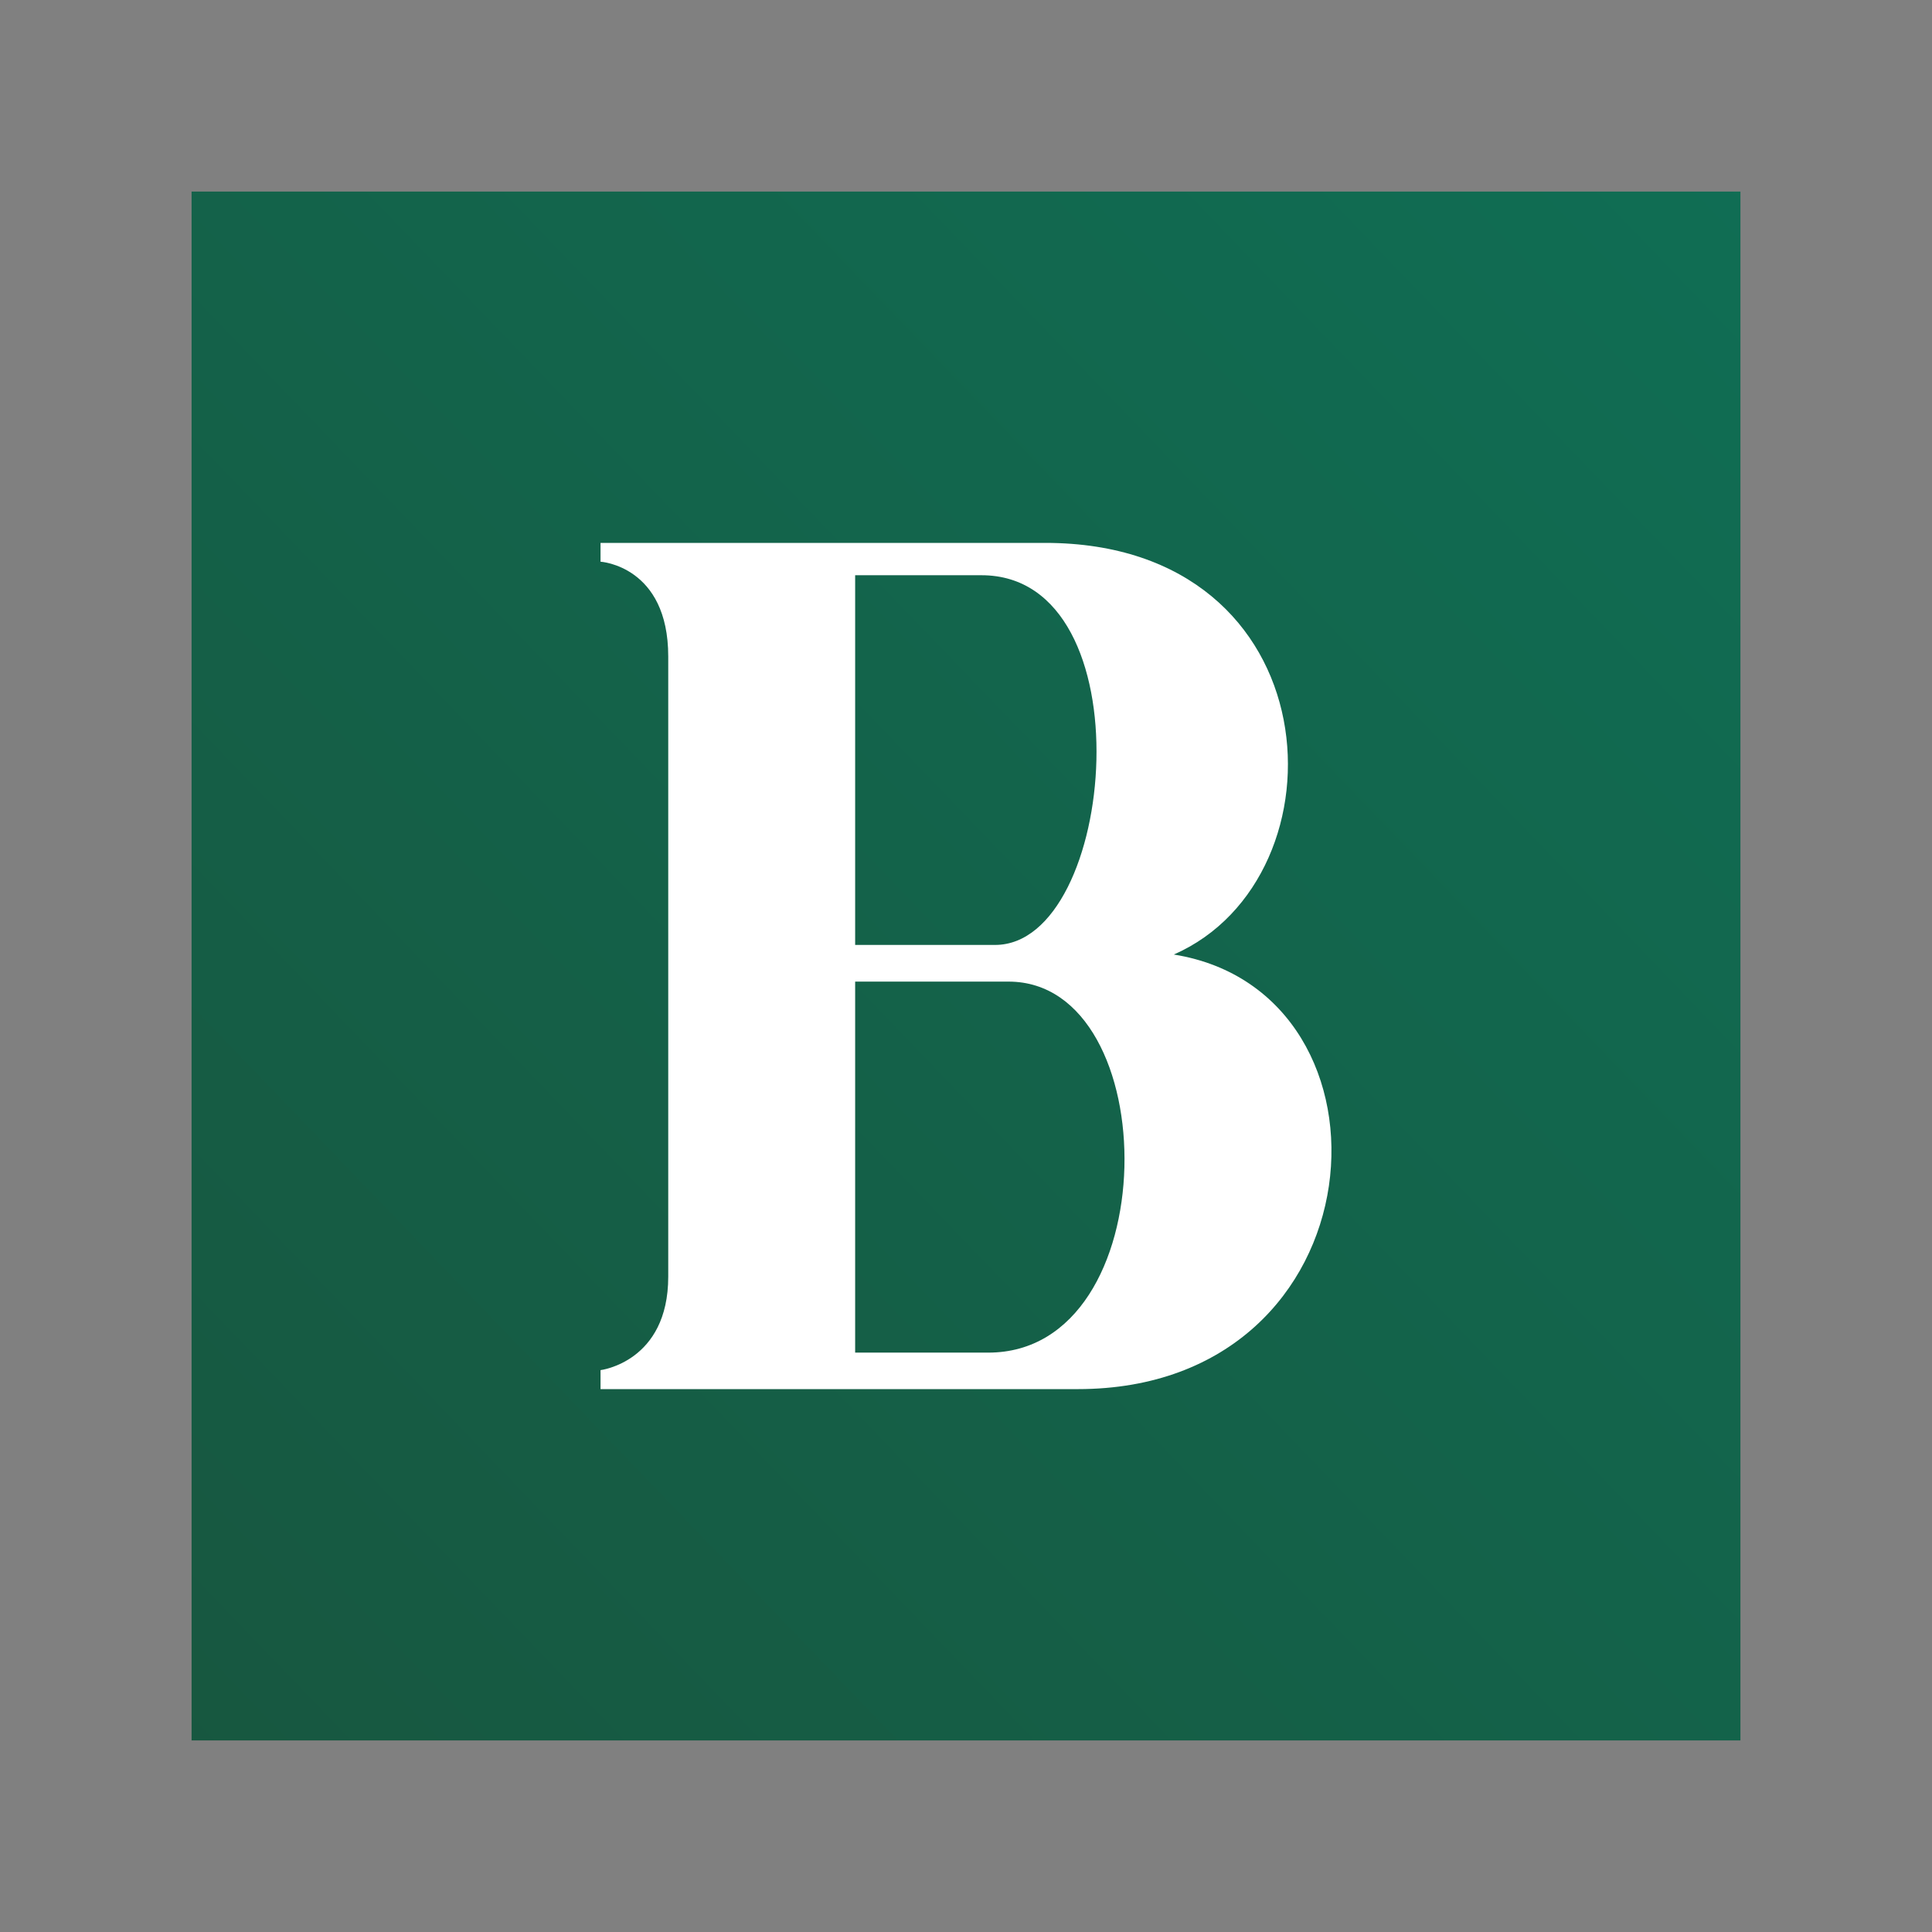 <?xml version="1.0" encoding="UTF-8"?>
<svg id="Layer_1" data-name="Layer 1" xmlns="http://www.w3.org/2000/svg" xmlns:xlink="http://www.w3.org/1999/xlink" version="1.1" viewBox="0 0 1920 1920">
  <rect x="0" y="0" width="1920" height="1920" fill="#808080" stroke="none"/>
  <defs>
    <style>
      .cls-1 {
        fill: url(#linear-gradient);
      }

      .cls-1, .cls-2 {
        stroke-width: 0px;
      }

      .cls-2 {
        fill: #fff;
      }
    </style>
    <linearGradient id="linear-gradient" x1="1916.99" y1="40.01" x2="-836.24" y2="2686.8" gradientUnits="userSpaceOnUse">
      <stop offset="0" stop-color="#0f7056"/>
      <stop offset="1" stop-color="#1c4933"/>
    </linearGradient>
  </defs>
  <rect class="cls-1" x="190.38" y="190.38" width="1539.24" height="1539.24"/>
  <path class="cls-2" d="M1166.55,948.6c174.93-76.81,158.67-409.08-127.82-409.08h-441.92v18.69s67.28,4.11,67.28,94.19v616.33c0,84.84-67.28,92.88-67.28,92.88v18.88h474.25c304.05,0,329.66-394.32,95.49-431.88ZM849.84,571.66h125.53c165.58,0,134.56,367.41,13.46,367.41h-138.99v-367.41ZM982.11,1344.22h-132.27v-368.71h152.44c156.24,0,157.54,368.71-20.18,368.71Z"/>
</svg>